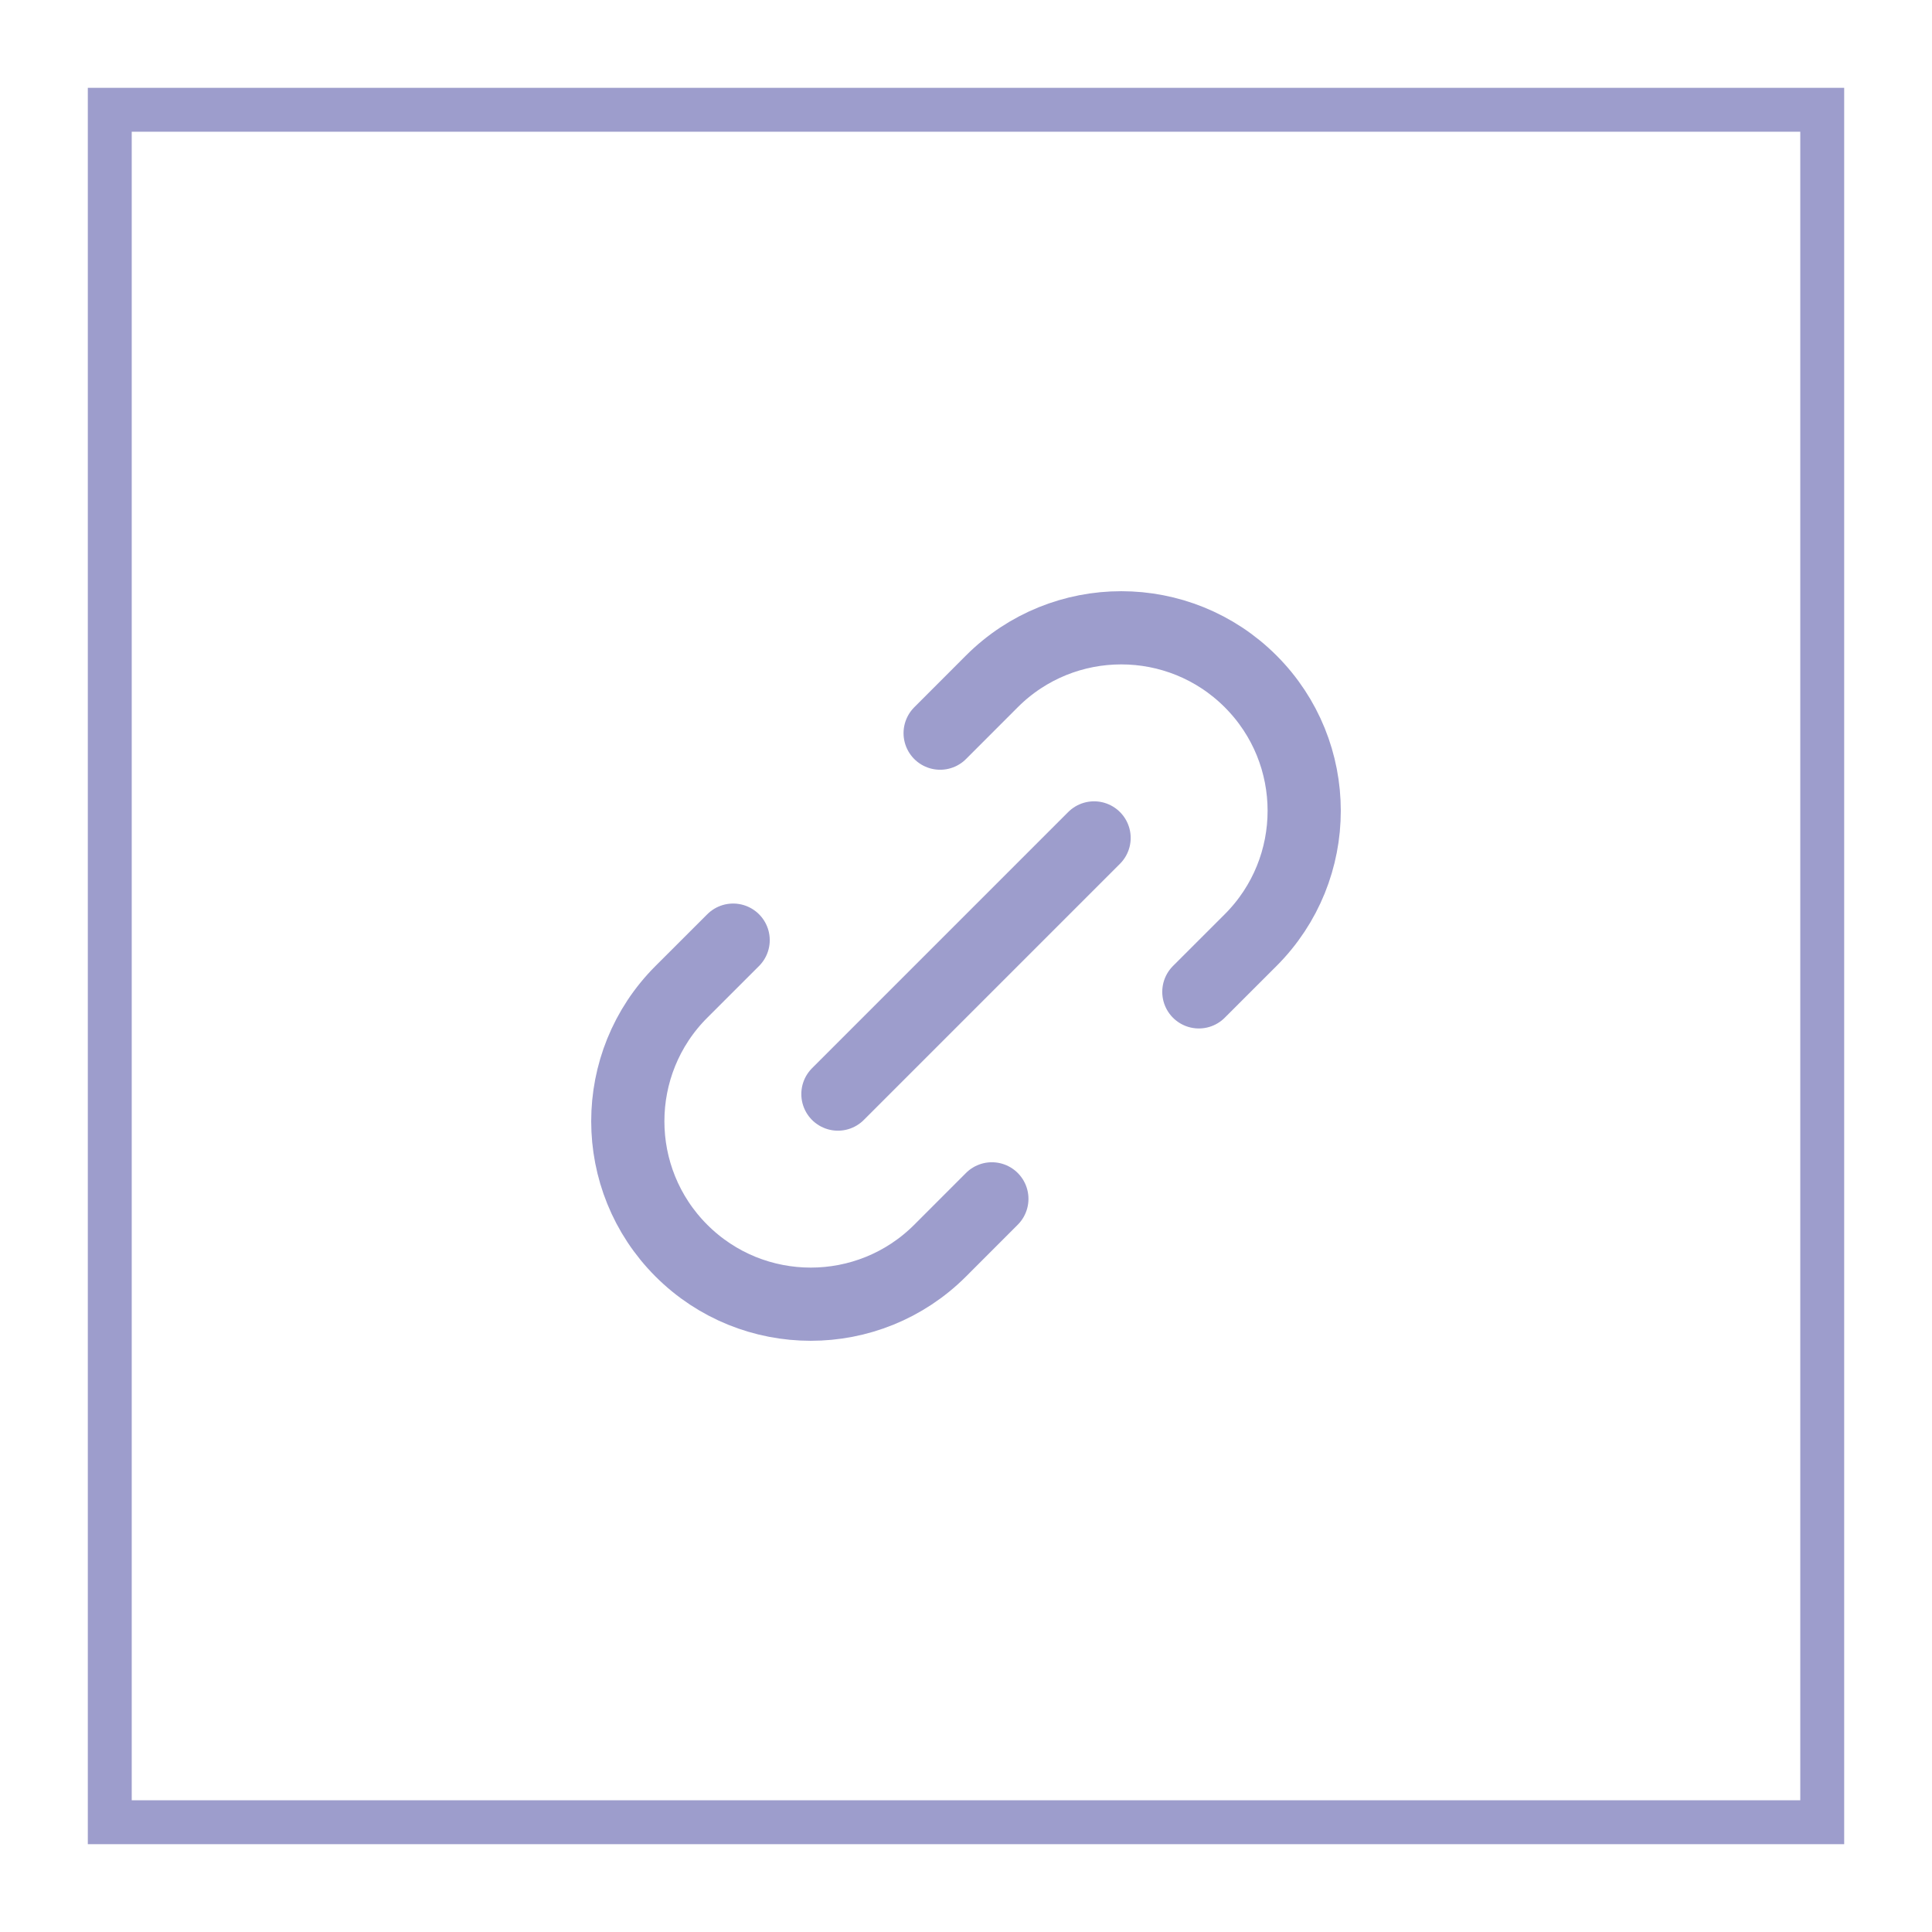 <svg width="44" height="44" viewBox="0 0 44 44" fill="none" xmlns="http://www.w3.org/2000/svg">
<g filter="url(#filter0_d_11446_88260)">
<rect x="2" y="1" width="40" height="40" fill="white"/>
<rect x="2.5" y="1.5" width="39" height="39" stroke="#9D9DCC"/>
<path d="M22.589 26.303L21.411 27.482C19.784 29.109 17.145 29.109 15.518 27.482C13.891 25.855 13.891 23.216 15.518 21.589L16.697 20.411M27.303 21.589L28.482 20.411C30.109 18.784 30.109 16.145 28.482 14.518C26.855 12.891 24.216 12.891 22.589 14.518L21.411 15.697M19.083 23.917L24.917 18.083" stroke="#9D9DCC" stroke-width="1.667" stroke-linecap="round" stroke-linejoin="round"/>
</g>
<defs>
<filter id="filter0_d_11446_88260" x="0" y="0" width="44" height="44" filterUnits="userSpaceOnUse" color-interpolation-filters="sRGB">
<feFlood flood-opacity="0" result="BackgroundImageFix"/>
<feColorMatrix in="SourceAlpha" type="matrix" values="0 0 0 0 0 0 0 0 0 0 0 0 0 0 0 0 0 0 127 0" result="hardAlpha"/>
<feOffset dy="1"/>
<feGaussianBlur stdDeviation="1"/>
<feColorMatrix type="matrix" values="0 0 0 0 0.063 0 0 0 0 0.094 0 0 0 0 0.157 0 0 0 0.05 0"/>
<feBlend mode="normal" in2="BackgroundImageFix" result="effect1_dropShadow_11446_88260"/>
<feBlend mode="normal" in="SourceGraphic" in2="effect1_dropShadow_11446_88260" result="shape"/>
</filter>
</defs>
</svg>
